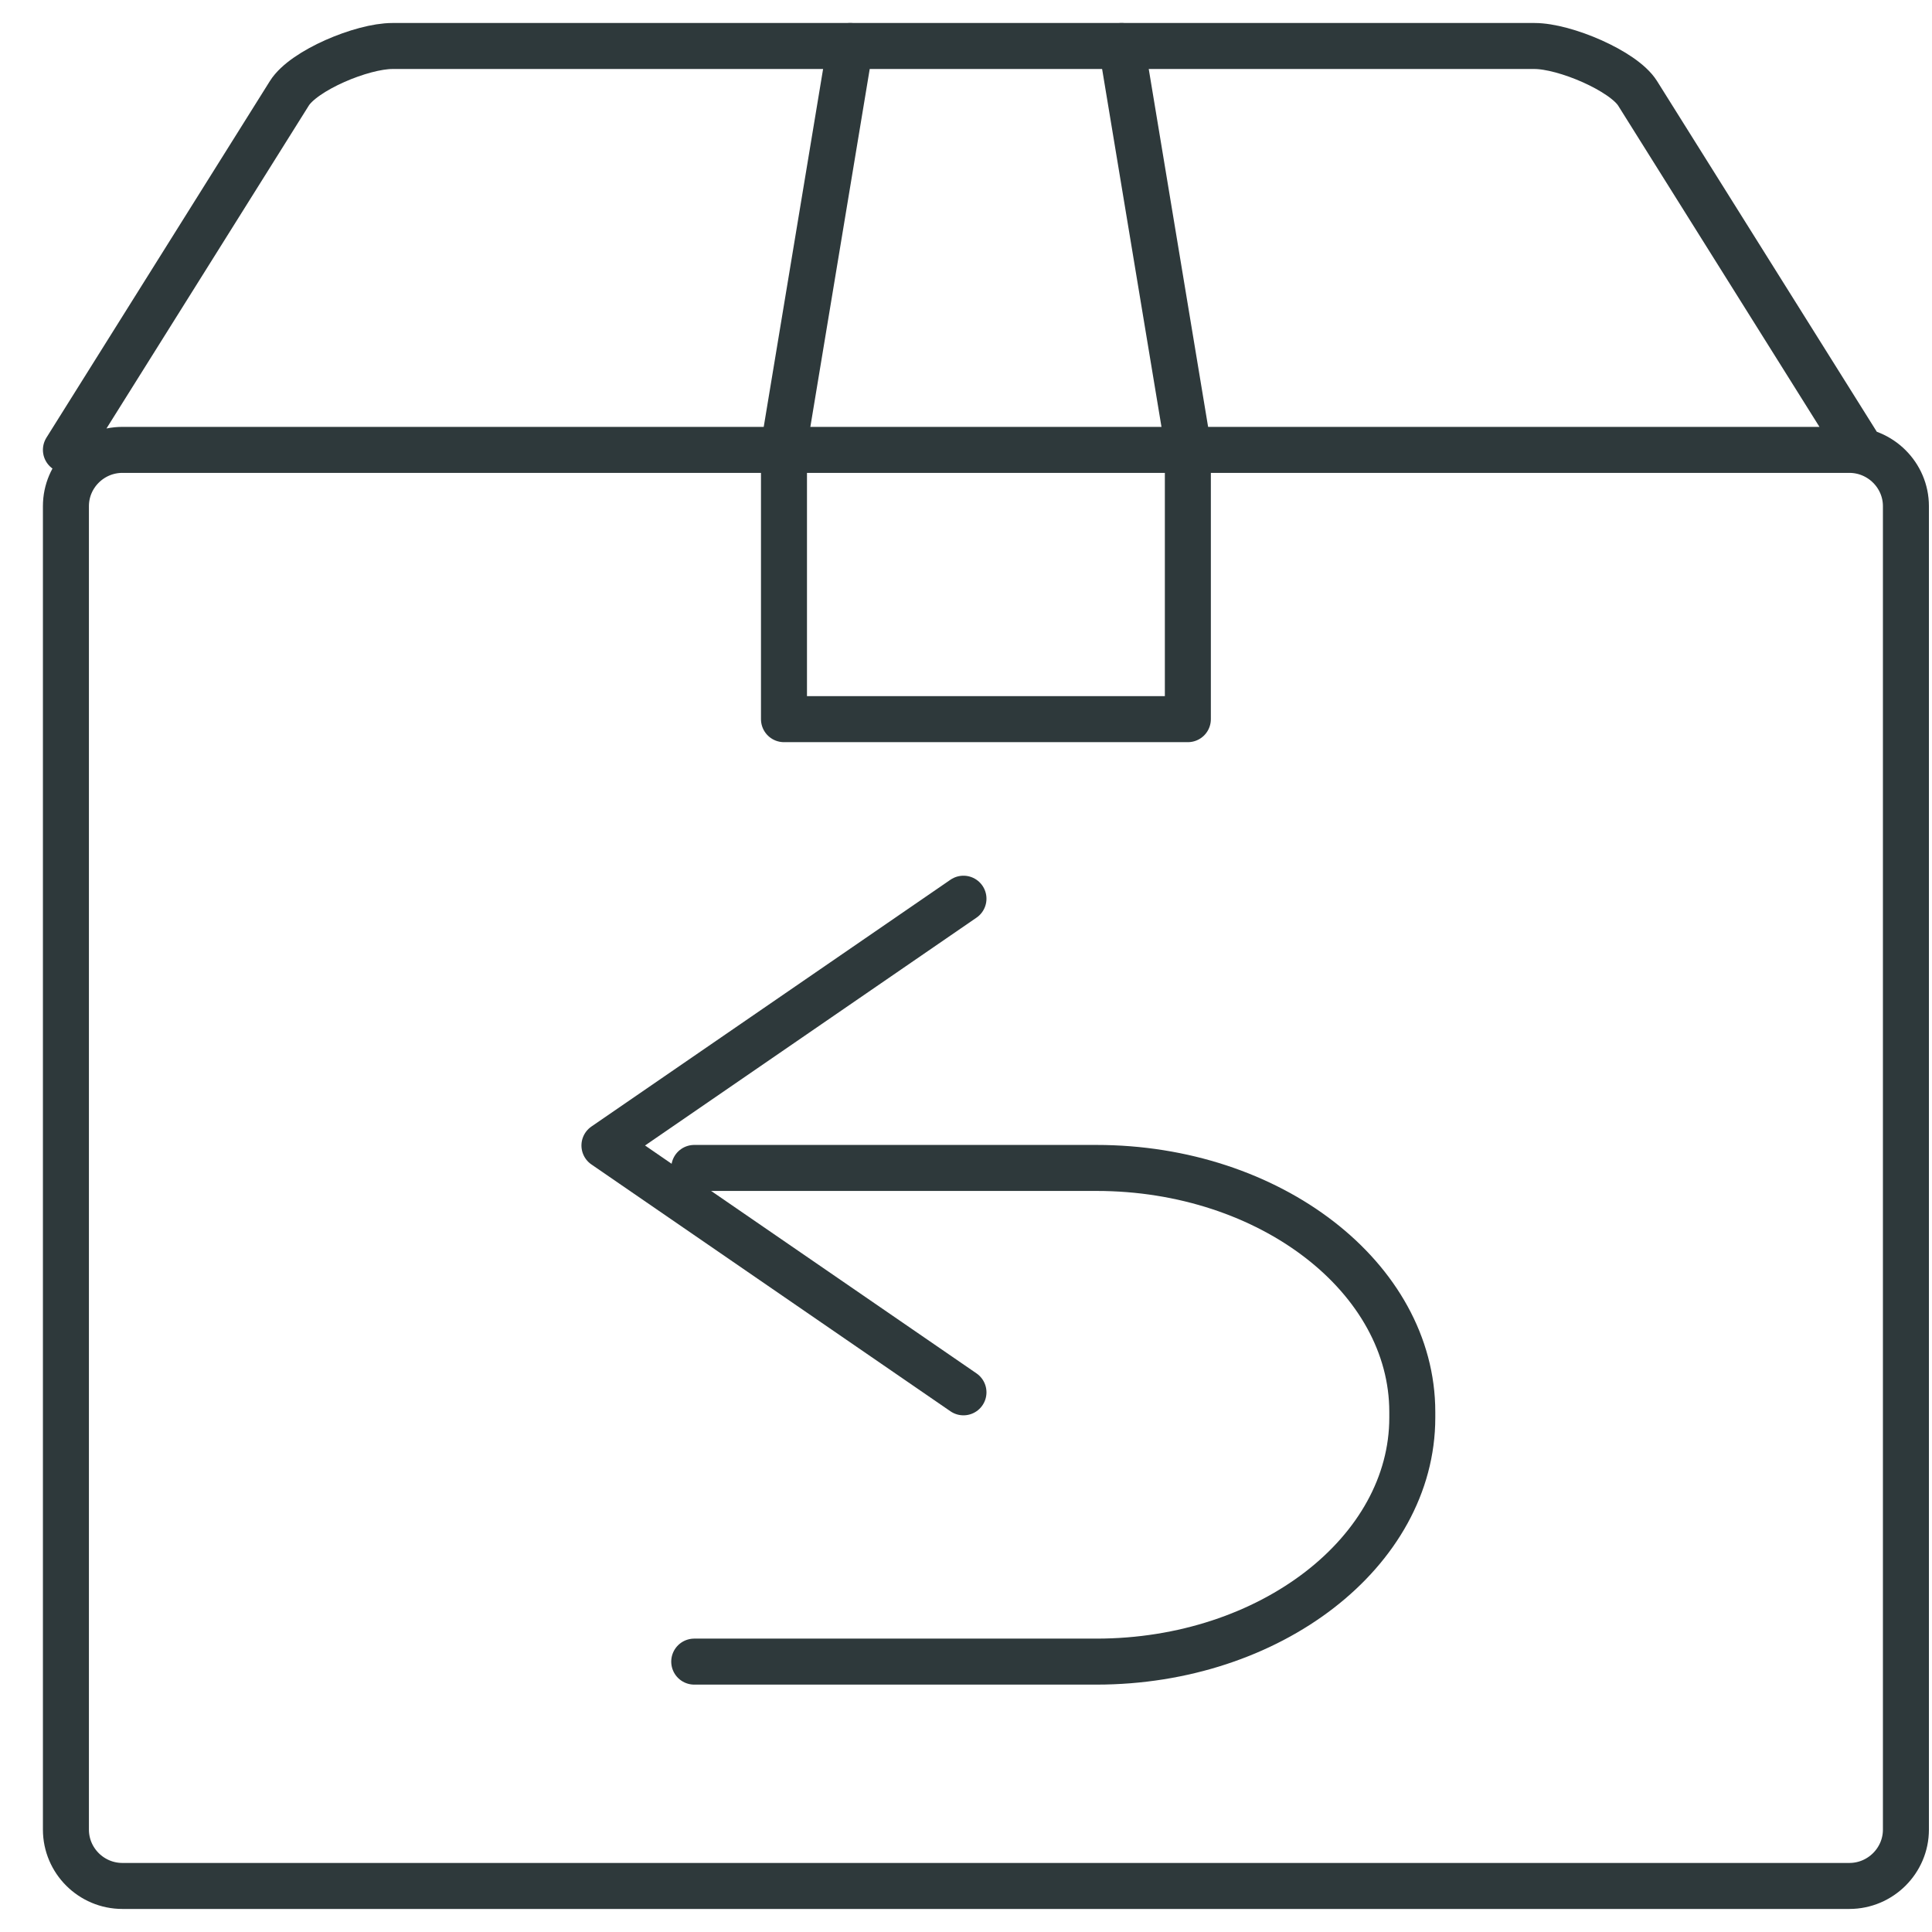 <svg height="42" viewBox="0 0 42 42" width="42" xmlns="http://www.w3.org/2000/svg"><g fill="none" fill-rule="evenodd" stroke="#2e393b" stroke-linecap="round" stroke-linejoin="round" transform="translate(1.433 1)"><path d="m13.659 24.39h8.745c3.776 0 6.865 2.389 6.865 5.304v.124c0 2.917-3.091 5.304-6.865 5.304h-8.745"/><path d="m19.512 18.537-7.805 5.365 7.805 5.366"/><path d="m1.228 8.78h37.542c.677 0 1.23.551 1.23 1.223v28.771c0 .674-.553 1.225-1.23 1.225h-37.542c-.677 0-1.228-.551-1.228-1.225v-28.771c0-.672.551-1.223 1.228-1.223zm-1.228 0 4.857-7.751c.312-.499 1.58-1.029 2.24-1.029h24.83c.659 0 1.934.542 2.24 1.029l4.857 7.751"/><path d="m22.95 0 1.44 8.681v5.953h-8.78v-5.953l1.44-8.681"/></g></svg>